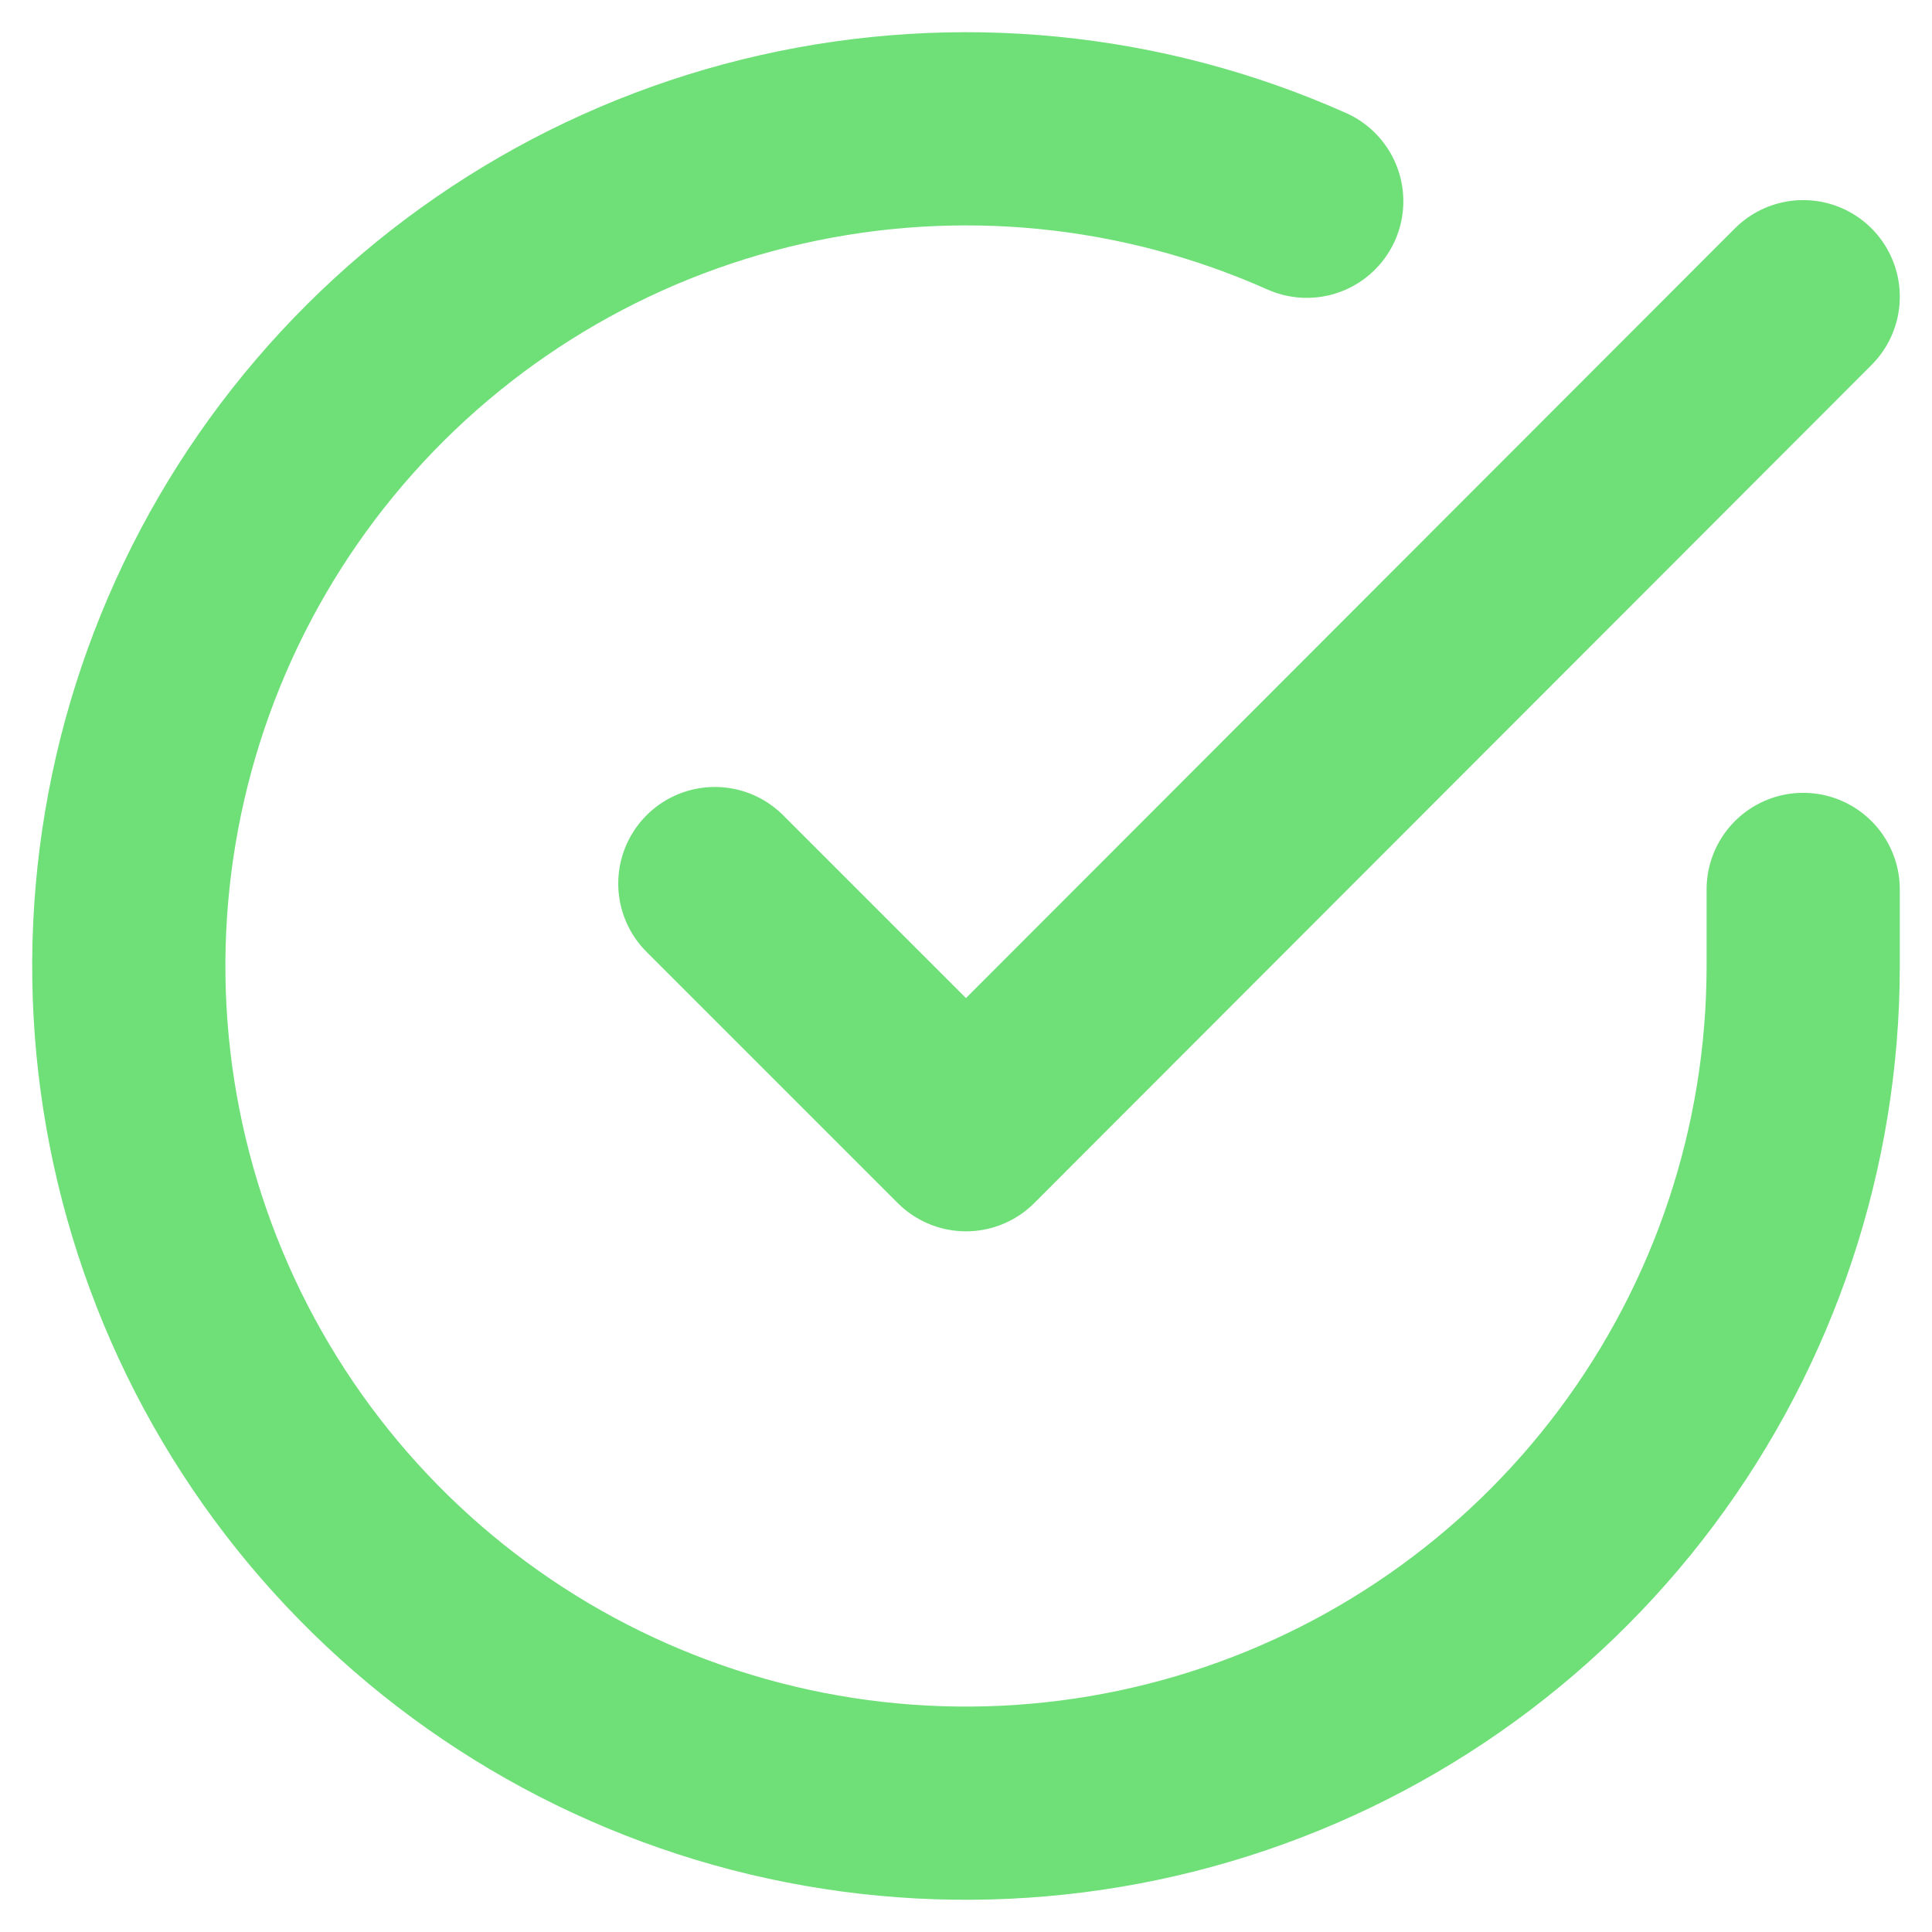 <?xml version="1.0" encoding="UTF-8"?> <svg xmlns="http://www.w3.org/2000/svg" width="30" height="30" viewBox="0 0 30 30" fill="none"> <g clip-path="url(#clip0_39_268)"> <path d="M28 13.811V15.007C27.998 17.811 27.091 20.538 25.412 22.784C23.734 25.029 21.374 26.672 18.686 27.466C15.998 28.261 13.124 28.166 10.495 27.194C7.865 26.223 5.62 24.427 4.094 22.076C2.568 19.724 1.844 16.942 2.028 14.145C2.213 11.347 3.296 8.685 5.118 6.554C6.939 4.423 9.401 2.937 12.135 2.32C14.87 1.702 17.73 1.984 20.291 3.125" stroke="#6FDF78" stroke-width="3" stroke-linecap="round" stroke-linejoin="round"></path> <path d="M28 4.607L15 17.62L11.1 13.72" stroke="#6FDF78" stroke-width="3" stroke-linecap="round" stroke-linejoin="round"></path> </g> <defs> <clipPath id="clip0_39_268"> <rect width="30" height="30" fill="white"></rect> </clipPath> </defs> </svg> 